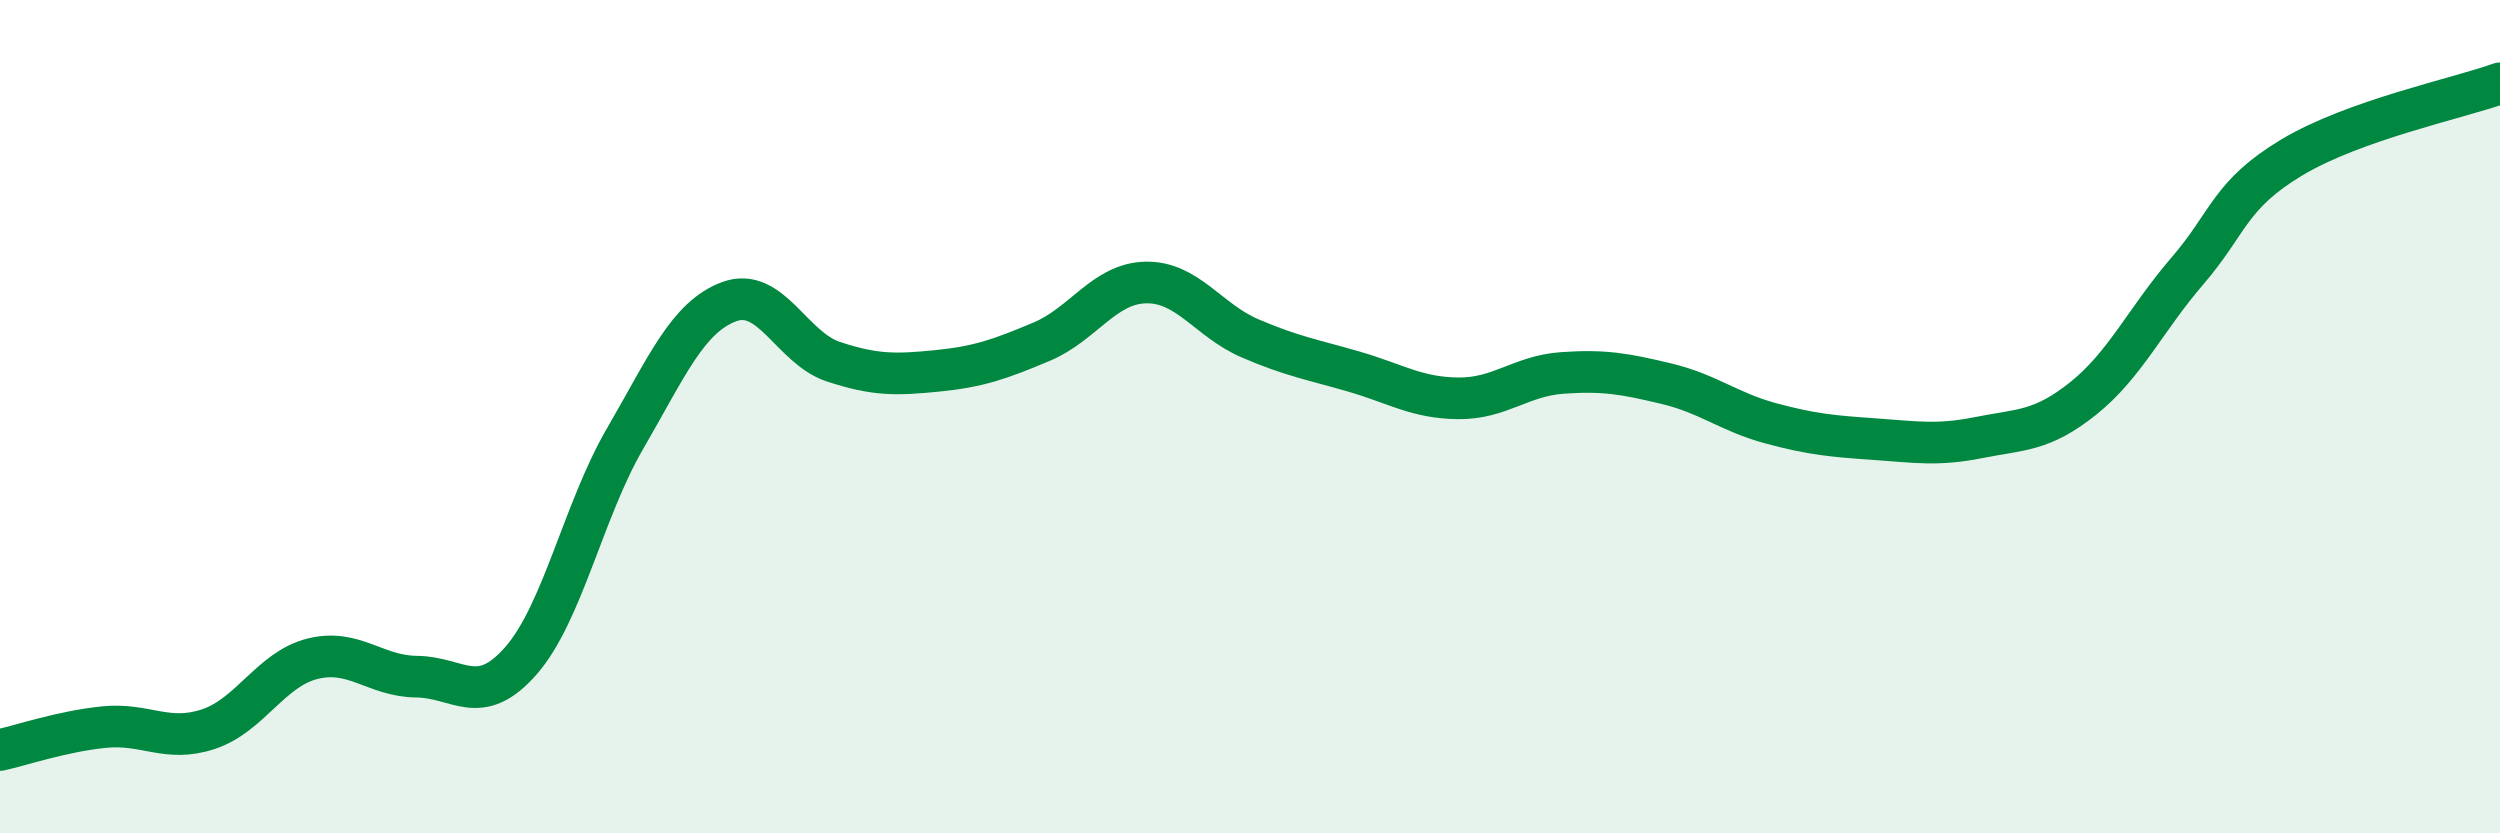 
    <svg width="60" height="20" viewBox="0 0 60 20" xmlns="http://www.w3.org/2000/svg">
      <path
        d="M 0,18 C 0.5,17.89 1.5,17.55 2.5,17.45 C 3.5,17.35 4,17.83 5,17.5 C 6,17.17 6.5,16.06 7.5,15.81 C 8.5,15.56 9,16.23 10,16.24 C 11,16.25 11.5,17 12.5,15.86 C 13.5,14.72 14,12.25 15,10.53 C 16,8.81 16.5,7.61 17.5,7.24 C 18.5,6.87 19,8.35 20,8.68 C 21,9.01 21.5,9 22.5,8.9 C 23.5,8.8 24,8.62 25,8.2 C 26,7.78 26.5,6.8 27.5,6.78 C 28.5,6.76 29,7.69 30,8.12 C 31,8.55 31.5,8.63 32.5,8.92 C 33.5,9.21 34,9.55 35,9.56 C 36,9.57 36.5,9.02 37.5,8.95 C 38.5,8.88 39,8.97 40,9.21 C 41,9.45 41.5,9.89 42.5,10.16 C 43.5,10.43 44,10.47 45,10.54 C 46,10.61 46.5,10.7 47.5,10.5 C 48.5,10.3 49,10.36 50,9.56 C 51,8.76 51.5,7.66 52.5,6.5 C 53.5,5.34 53.5,4.68 55,3.78 C 56.5,2.88 59,2.36 60,2L60 20L0 20Z"
        fill="#008740"
        opacity="0.1"
        stroke-linecap="round"
        stroke-linejoin="round"
      />
      <path
        d="M 0,18 C 0.5,17.89 1.5,17.55 2.5,17.45 C 3.5,17.35 4,17.83 5,17.5 C 6,17.17 6.5,16.06 7.5,15.81 C 8.5,15.56 9,16.23 10,16.24 C 11,16.25 11.5,17 12.5,15.86 C 13.5,14.72 14,12.25 15,10.53 C 16,8.81 16.5,7.61 17.5,7.24 C 18.5,6.87 19,8.35 20,8.68 C 21,9.01 21.5,9 22.5,8.9 C 23.5,8.8 24,8.62 25,8.2 C 26,7.78 26.5,6.8 27.5,6.78 C 28.5,6.76 29,7.69 30,8.12 C 31,8.55 31.5,8.63 32.5,8.92 C 33.5,9.21 34,9.55 35,9.56 C 36,9.57 36.5,9.02 37.5,8.95 C 38.5,8.88 39,8.97 40,9.21 C 41,9.45 41.5,9.89 42.5,10.16 C 43.5,10.43 44,10.47 45,10.54 C 46,10.61 46.5,10.7 47.5,10.5 C 48.5,10.3 49,10.36 50,9.56 C 51,8.76 51.5,7.66 52.5,6.5 C 53.5,5.34 53.5,4.68 55,3.78 C 56.5,2.88 59,2.36 60,2"
        stroke="#008740"
        stroke-width="1"
        fill="none"
        stroke-linecap="round"
        stroke-linejoin="round"
      />
    </svg>
  